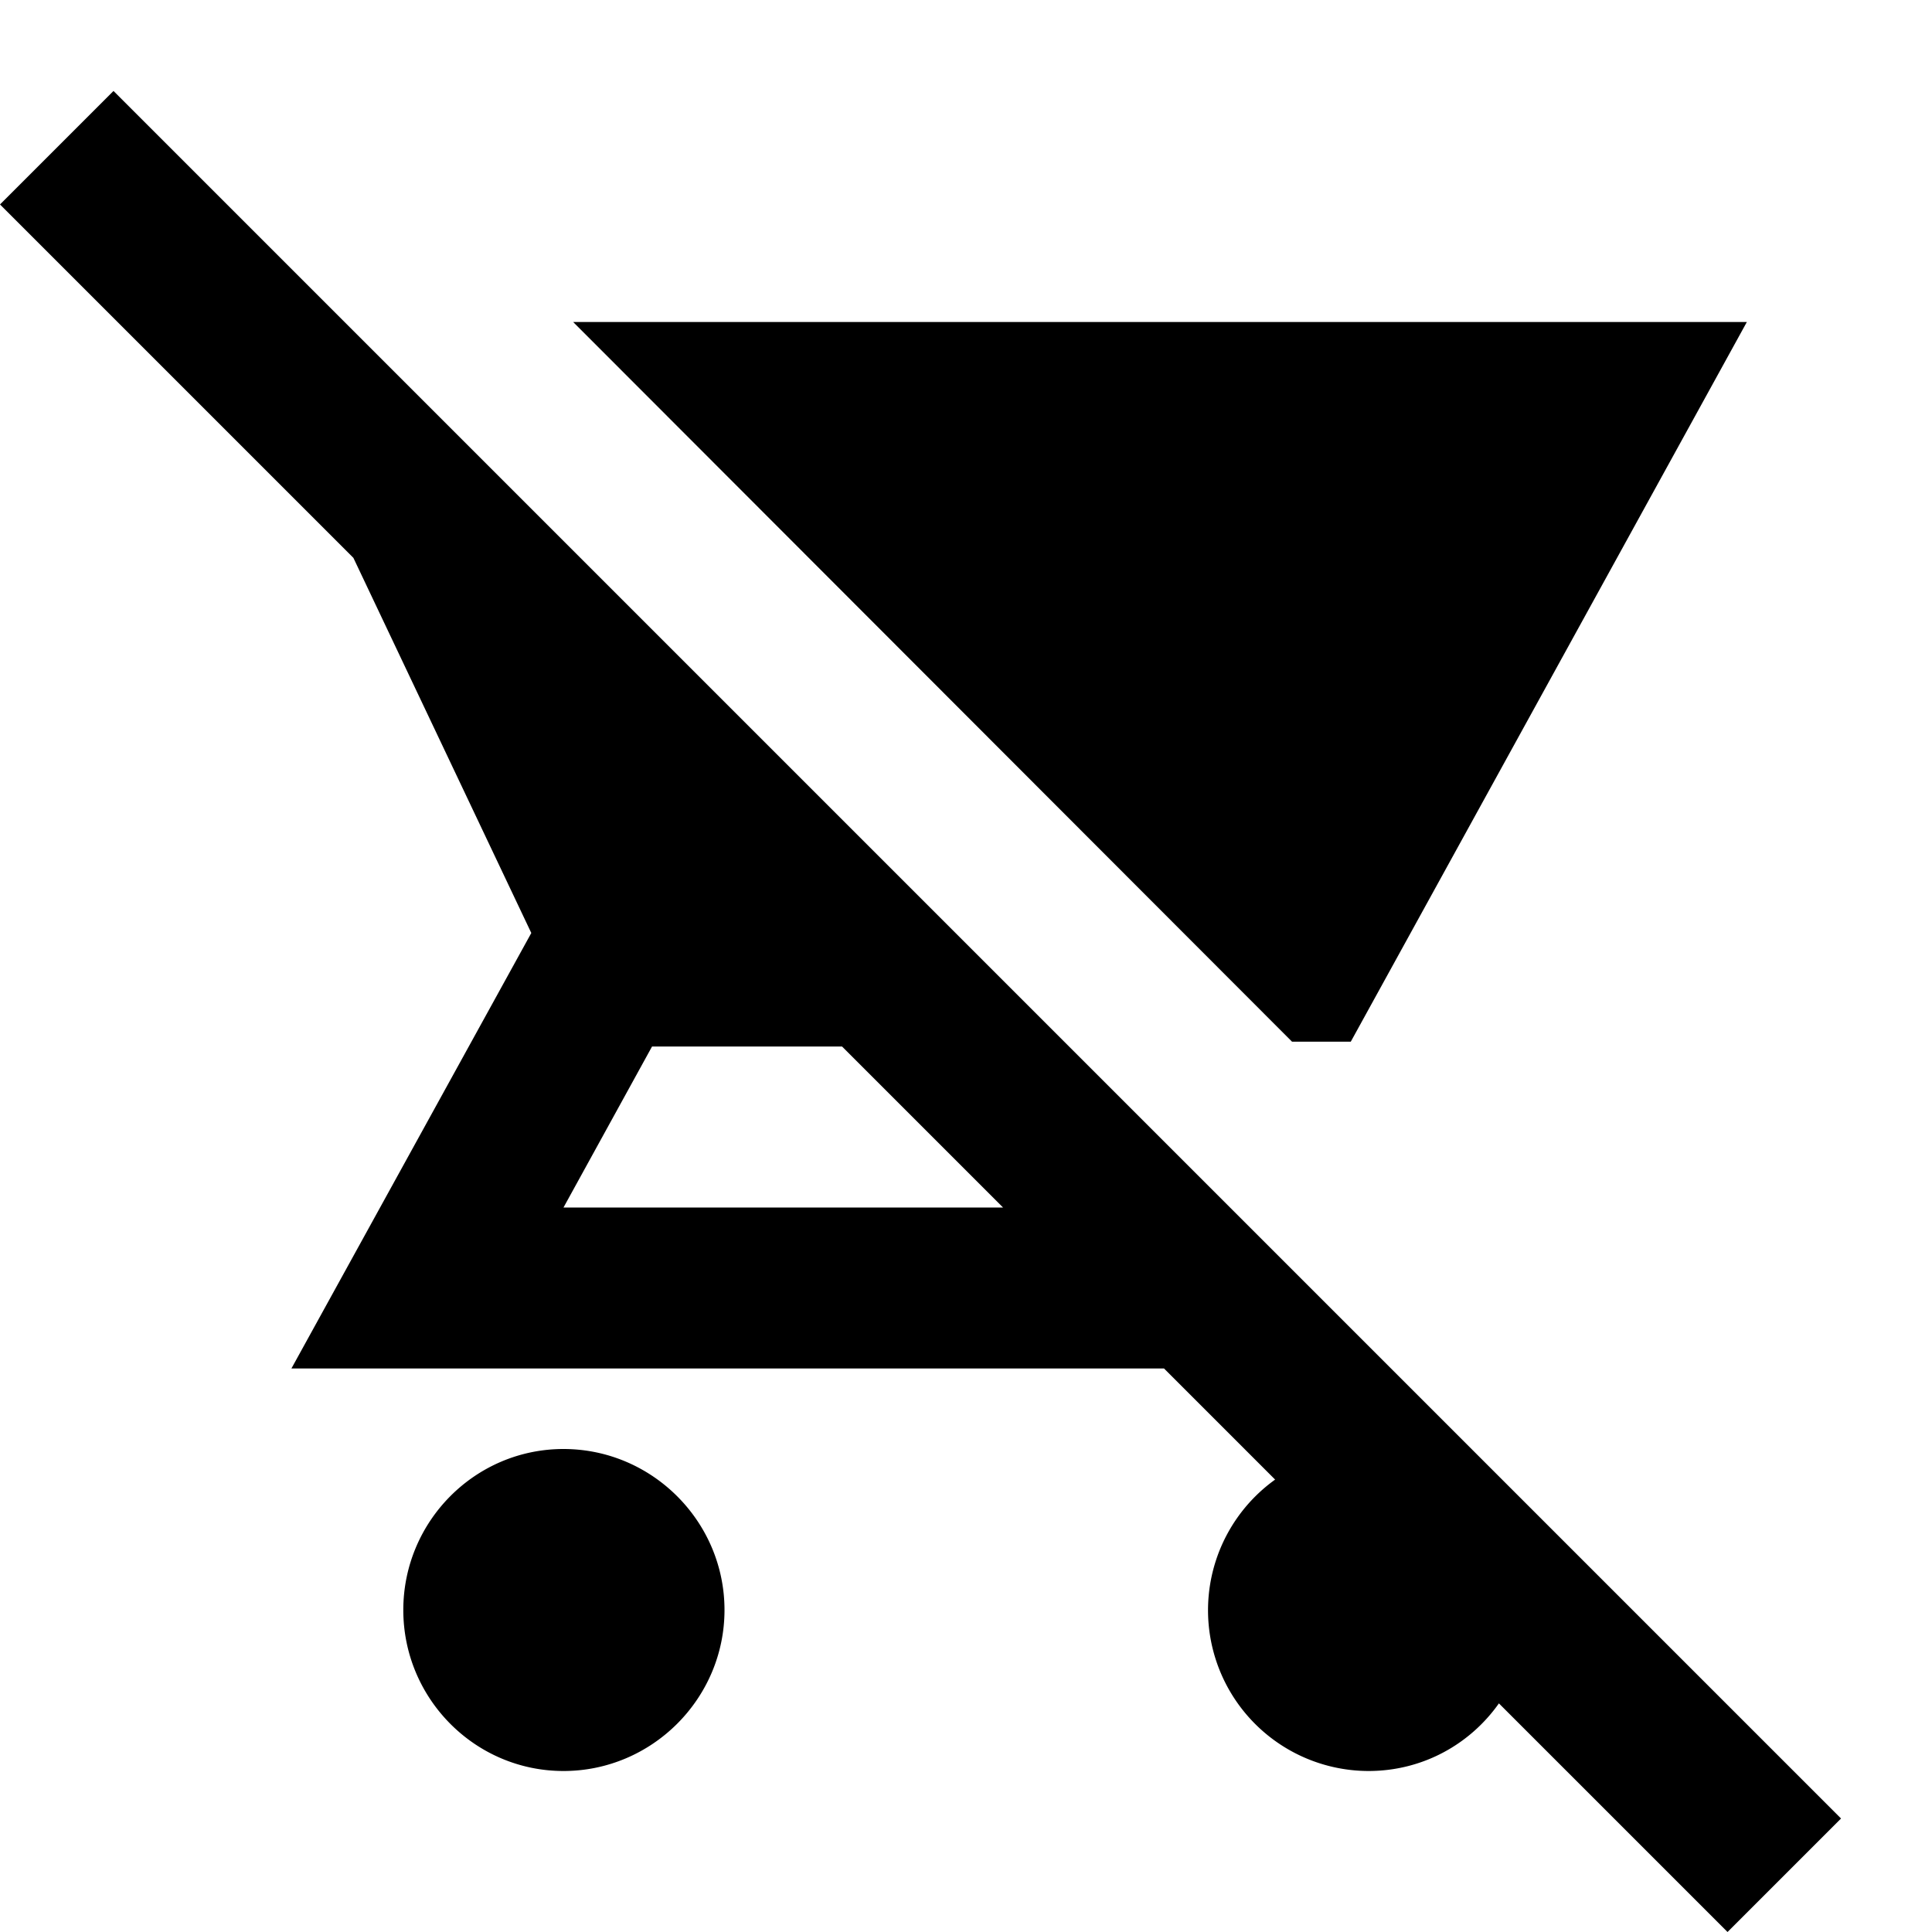 <svg fill="currentColor" viewBox="0 0 24 24"><path d="M1.41 1.13 0 2.54l4.39 4.39 2.21 4.66L3.62 17h10.84l1.38 1.38A1.997 1.997 0 0 0 17 22c.67 0 1.26-.33 1.62-.84L21.46 24l1.41-1.41L1.41 1.13zM7 15l1.1-2h2.36l2 2H7zm9.05-2.06h.73L21.7 4H7.12l8.93 8.94zM7 18c-1.1 0-1.99.9-1.99 2S5.9 22 7 22s2-.9 2-2-.9-2-2-2z"/></svg>